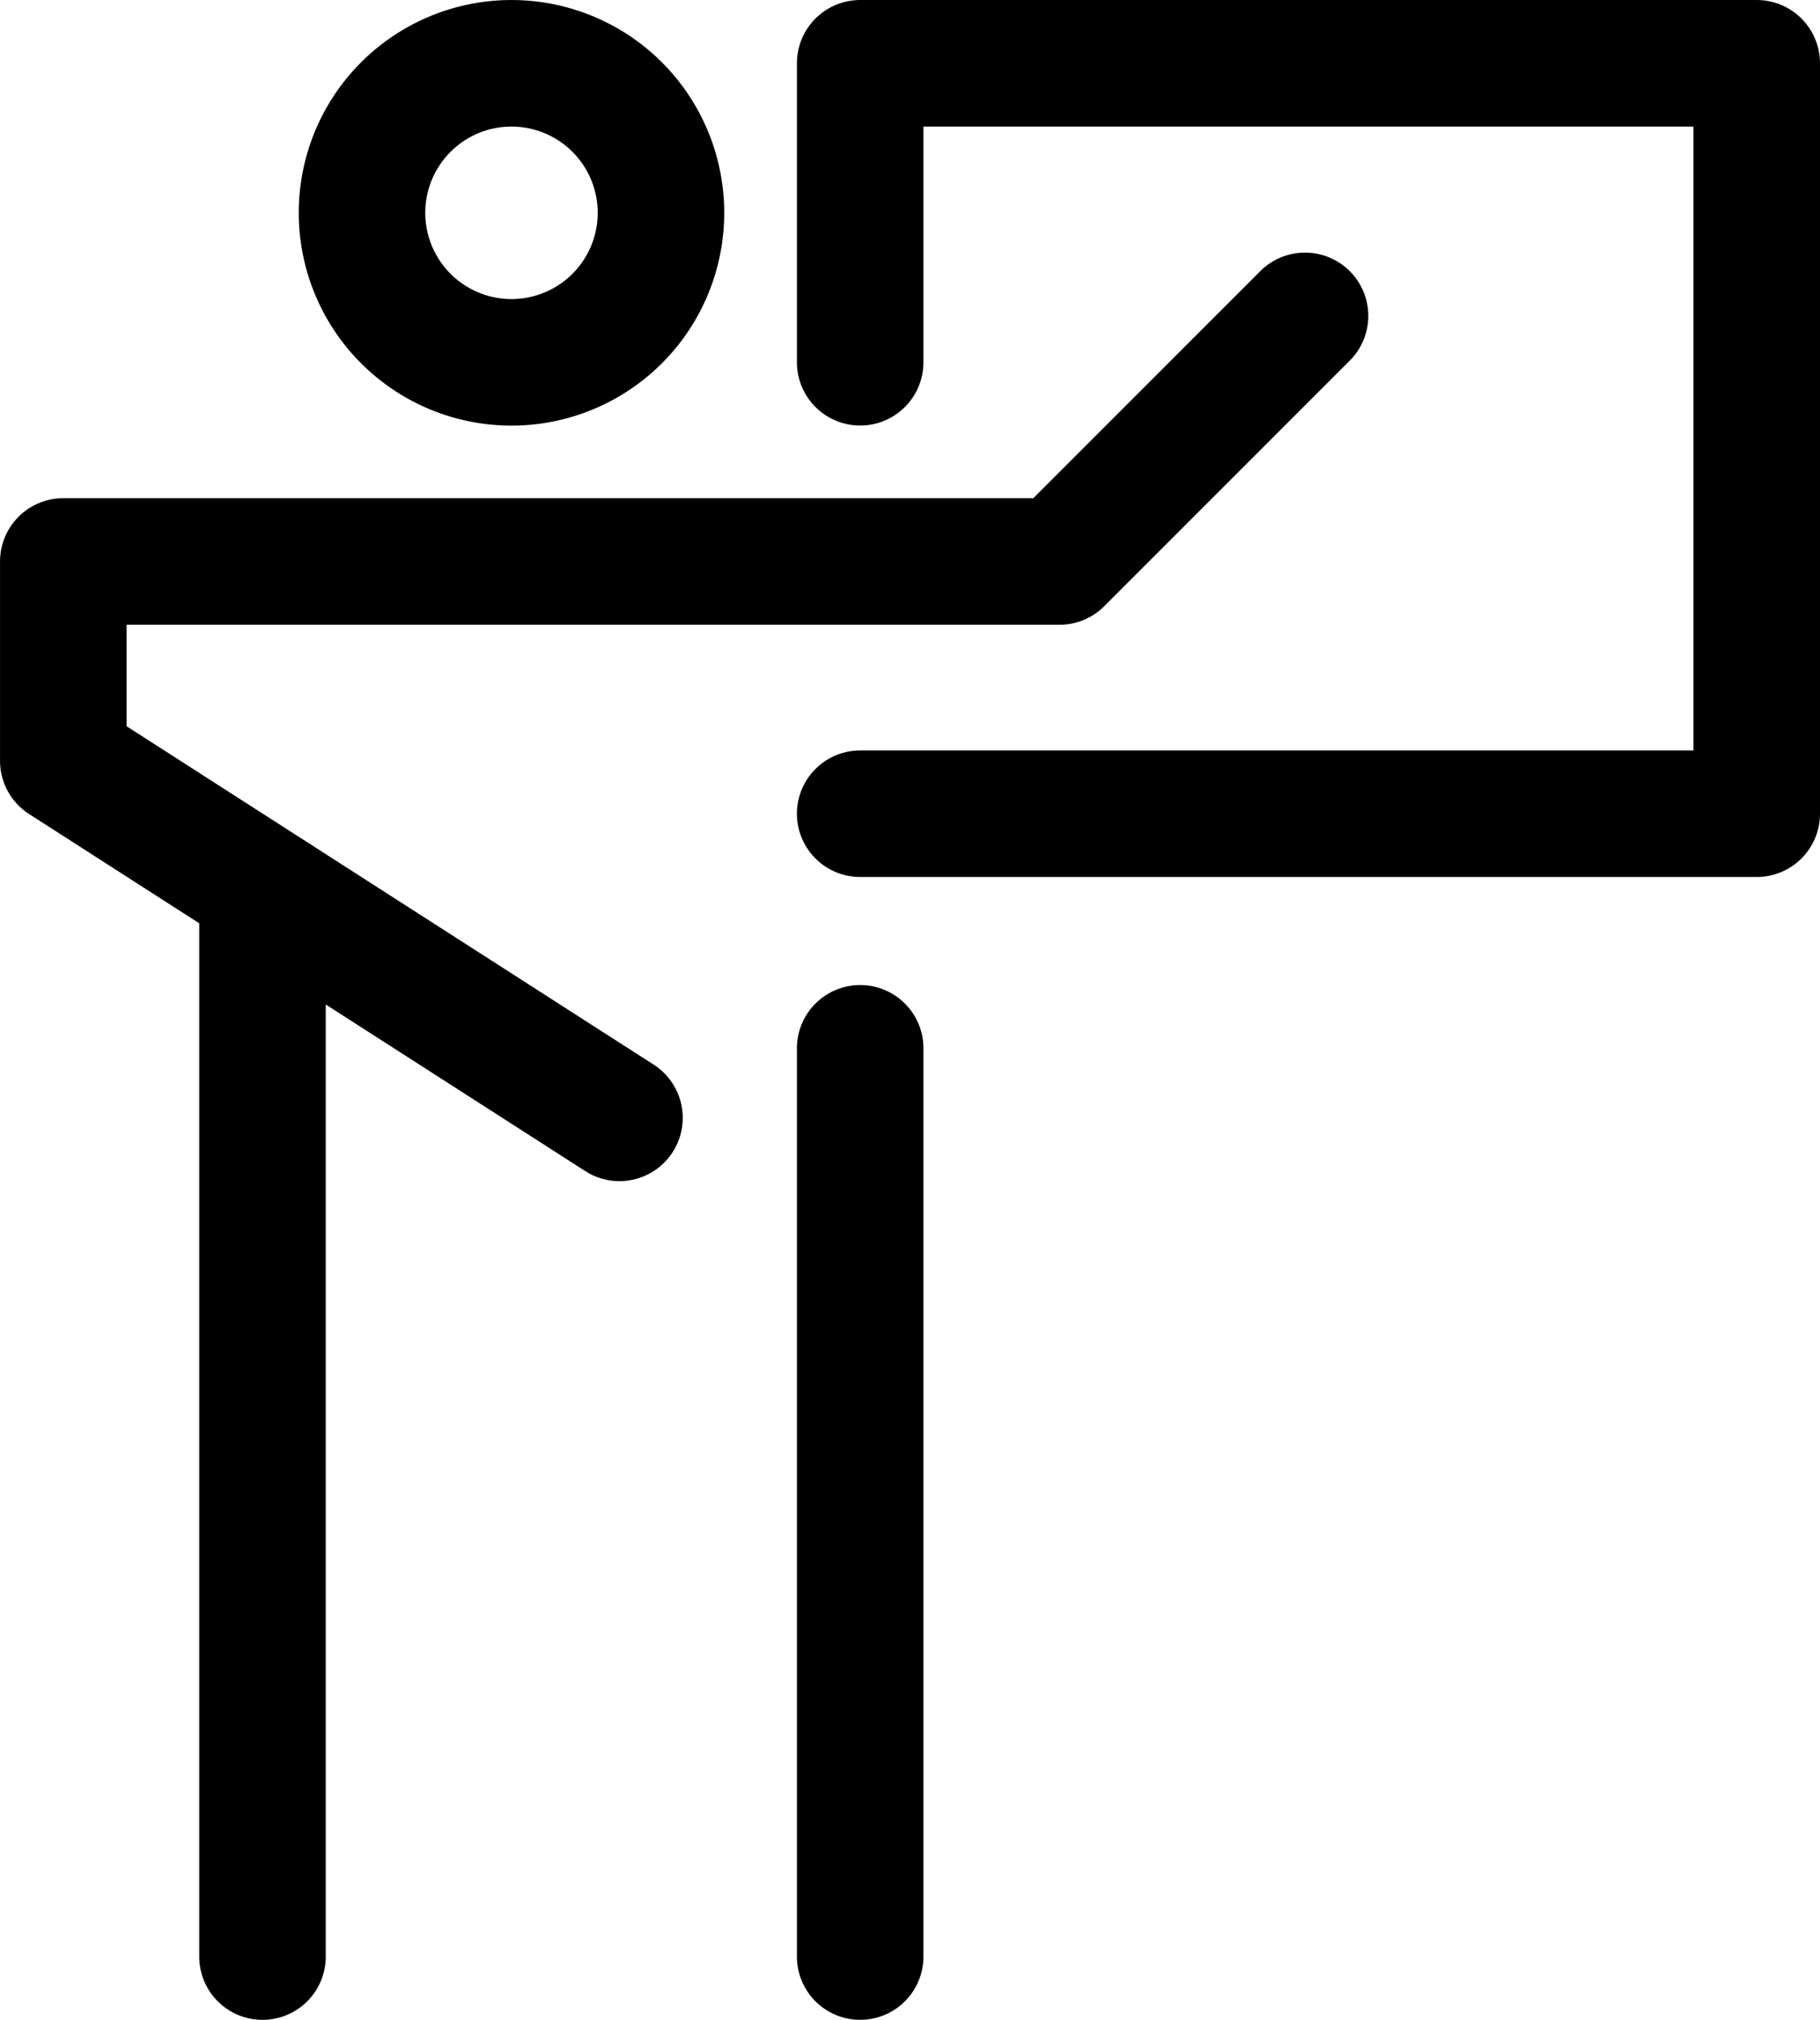 <svg xmlns="http://www.w3.org/2000/svg" viewBox="0 0 76.124 84.46"><path fill="none" stroke="currentColor" stroke-linecap="round" stroke-linejoin="round" stroke-miterlimit="10" stroke-width="5.292" d="M35.978 15.148V2.646h37.5v31.38h-37.5"/><path fill="none" stroke="currentColor" stroke-linecap="round" stroke-linejoin="round" stroke-miterlimit="10" stroke-width="5.292" d="M27.646 8.9a6.252 6.252 0 1 0-12.504-.002 6.252 6.252 0 0 0 12.504.002Zm26.938 4.309-10.27 10.27H2.647v8.334L25.91 46.744m-14.931-8.451v43.522m24.999-37.979v37.978"/></svg>
